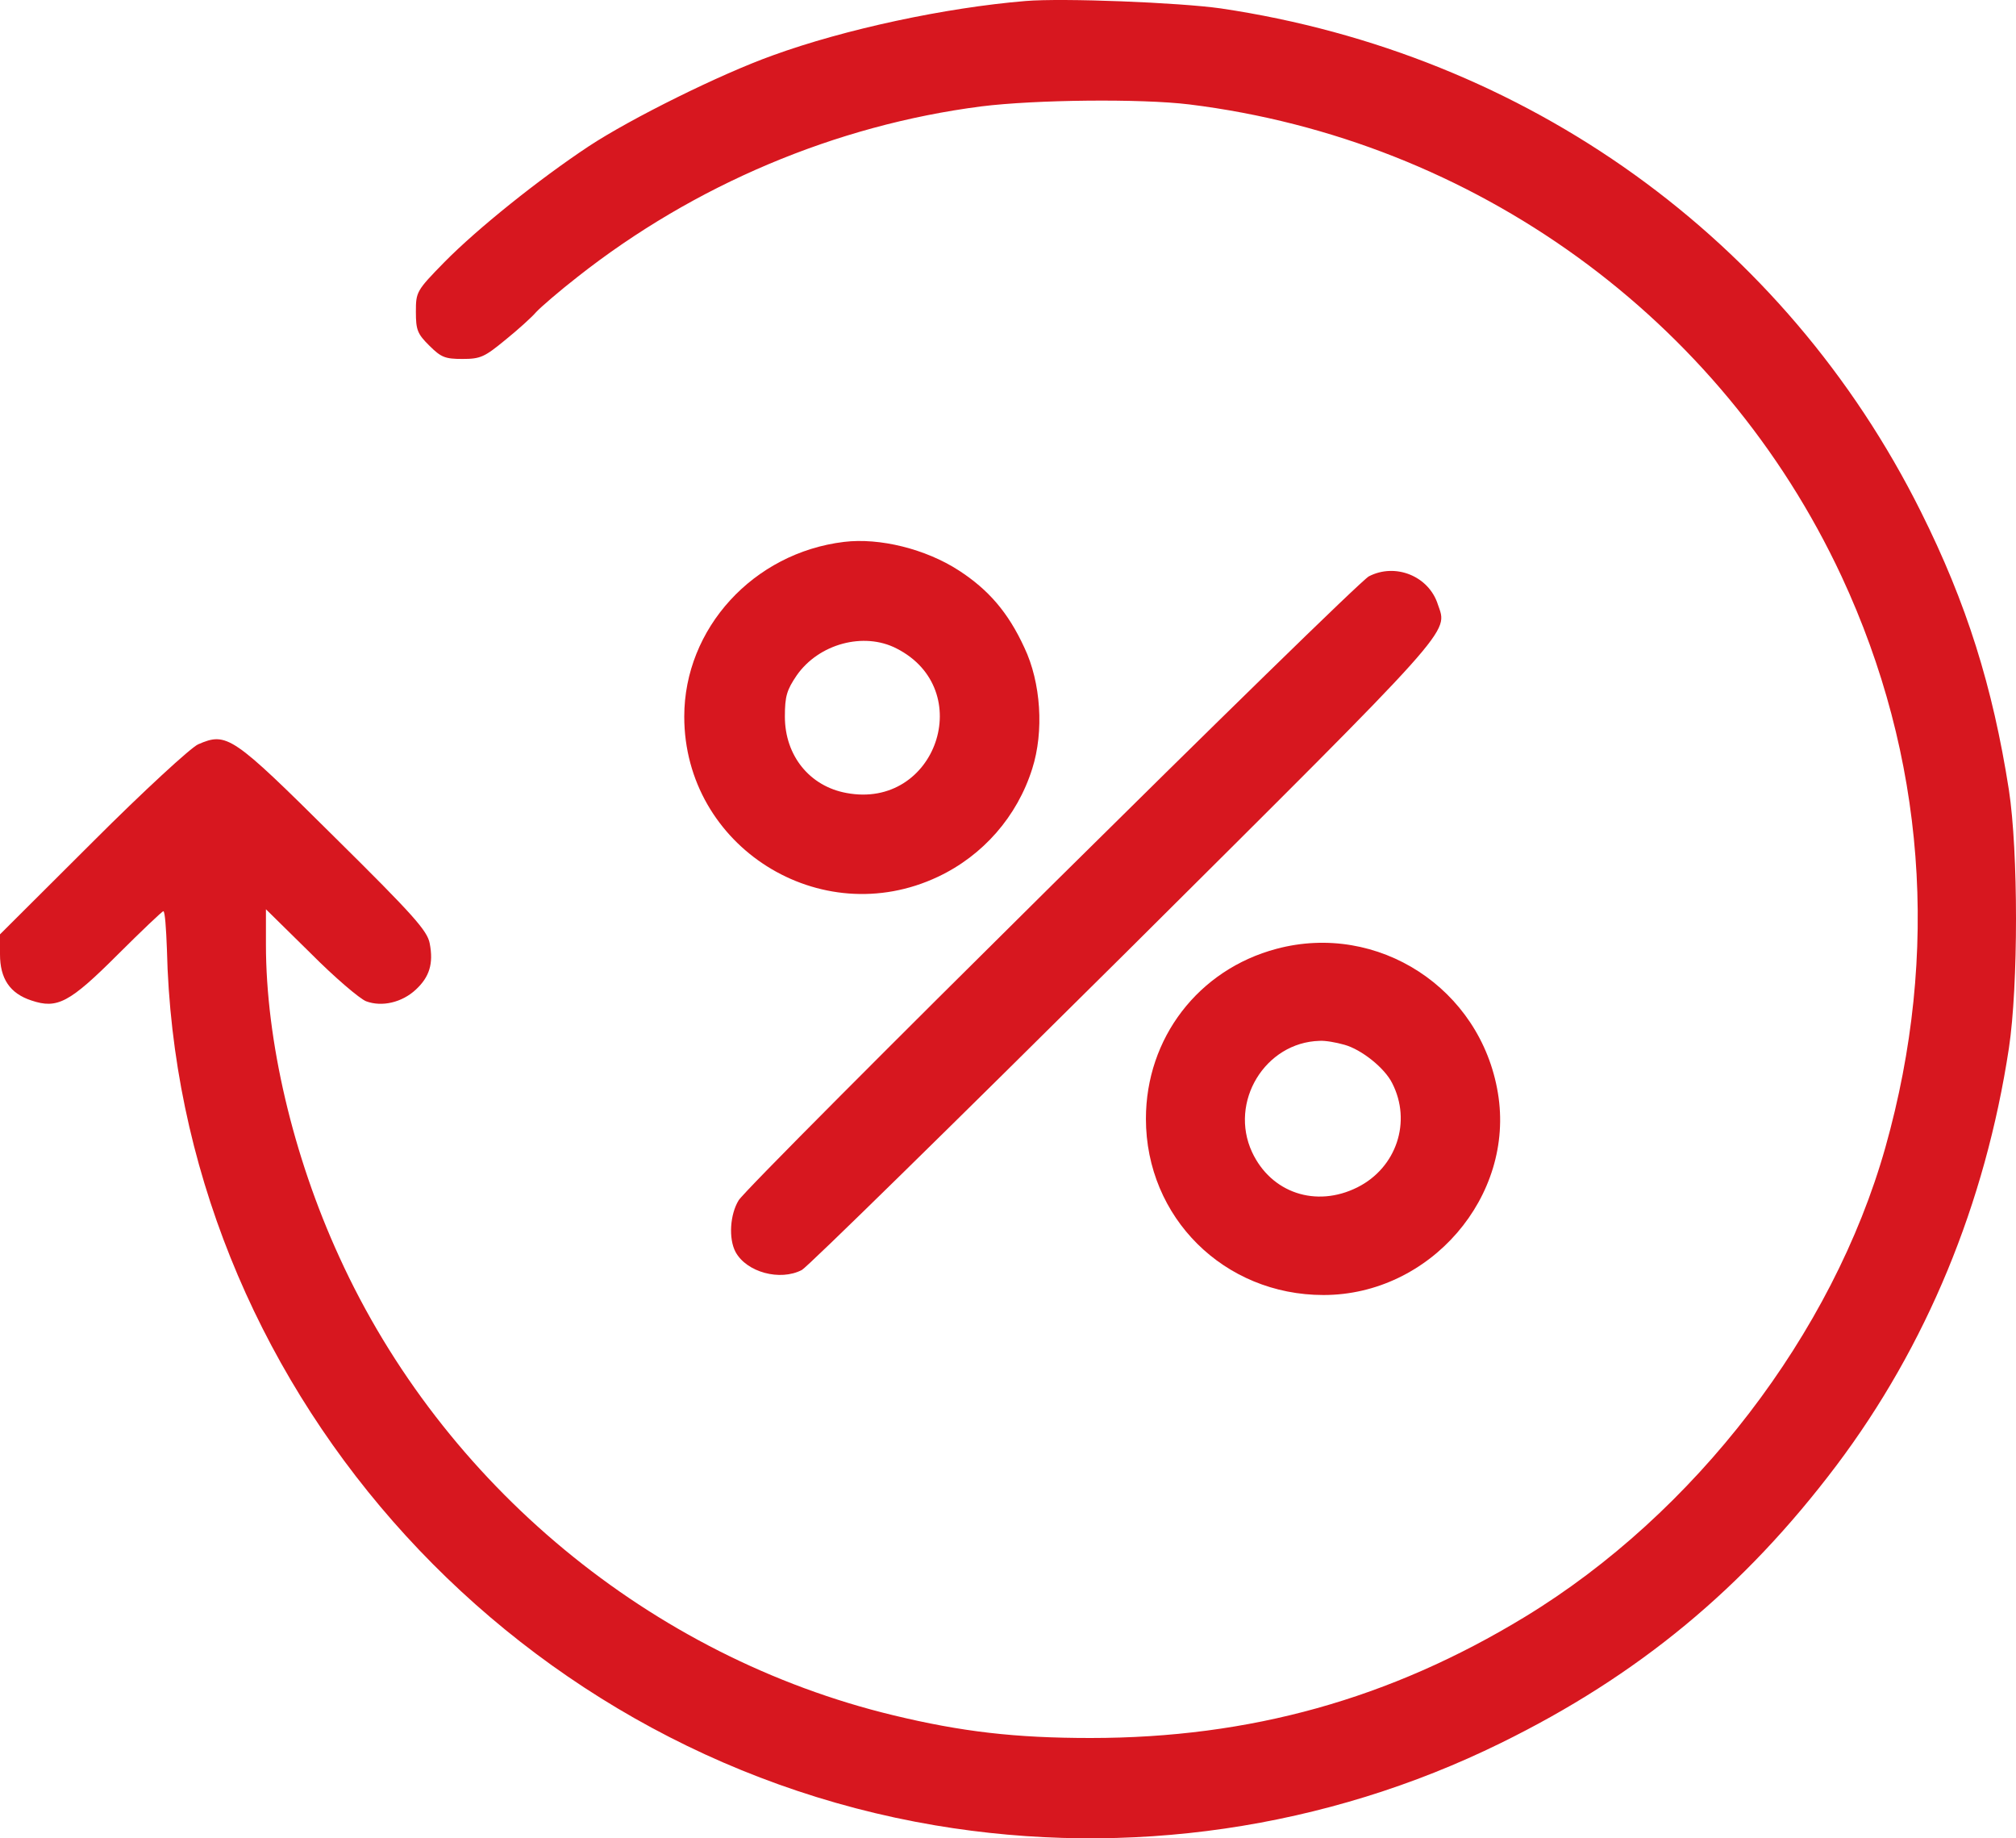 <svg width="34" height="31" viewBox="0 0 34 31" fill="none" xmlns="http://www.w3.org/2000/svg">
<path d="M17.296 0.017C15.945 0.129 14.248 0.492 13.03 0.935C12.145 1.252 10.641 1.998 9.929 2.467C9.091 3.022 8.052 3.854 7.493 4.422C7.021 4.904 7.014 4.924 7.014 5.261C7.014 5.565 7.041 5.631 7.241 5.829C7.44 6.027 7.507 6.053 7.8 6.053C8.106 6.053 8.172 6.02 8.525 5.73C8.738 5.558 8.971 5.347 9.044 5.261C9.117 5.182 9.43 4.911 9.743 4.667C11.706 3.121 14.088 2.111 16.551 1.794C17.456 1.681 19.239 1.661 20.058 1.761C24.863 2.355 29.029 5.367 31.058 9.719C32.469 12.751 32.722 16.066 31.797 19.349C30.912 22.486 28.583 25.524 25.715 27.267C23.445 28.648 21.083 29.308 18.394 29.308C17.123 29.308 16.218 29.203 15.067 28.925C10.981 27.941 7.473 25.035 5.723 21.198C4.938 19.487 4.485 17.546 4.485 15.927V15.333L5.237 16.073C5.643 16.482 6.069 16.845 6.176 16.885C6.442 16.984 6.781 16.905 7.014 16.687C7.241 16.476 7.314 16.251 7.247 15.908C7.207 15.696 6.981 15.439 5.63 14.104C3.913 12.4 3.827 12.341 3.341 12.552C3.221 12.605 2.422 13.338 1.564 14.197L0 15.756V16.093C0 16.502 0.166 16.753 0.532 16.872C0.965 17.017 1.171 16.912 1.99 16.093C2.389 15.696 2.735 15.366 2.755 15.366C2.782 15.366 2.802 15.657 2.815 16.007C2.981 23.265 8.498 29.553 15.772 30.781C19.02 31.329 22.367 30.841 25.309 29.394C27.625 28.258 29.408 26.785 30.972 24.712C32.489 22.697 33.481 20.3 33.88 17.678C34.04 16.621 34.04 14.362 33.88 13.319C33.607 11.575 33.168 10.175 32.396 8.629C30.1 4.026 25.755 0.909 20.59 0.142C19.892 0.043 17.928 -0.036 17.296 0.017Z" fill="#D7171F"/>
<path d="M14.235 9.138C12.704 9.323 11.54 10.598 11.54 12.084C11.54 14.277 13.835 15.723 15.819 14.785C16.577 14.428 17.156 13.768 17.409 12.962C17.609 12.335 17.556 11.509 17.276 10.921C17.003 10.327 16.671 9.944 16.171 9.62C15.612 9.257 14.834 9.065 14.235 9.138ZM15.12 10.935C16.484 11.628 15.785 13.656 14.275 13.372C13.656 13.259 13.237 12.744 13.237 12.084C13.237 11.74 13.27 11.635 13.436 11.39C13.809 10.855 14.568 10.651 15.12 10.935Z" fill="#D7171F"/>
<path d="M23.086 9.719C22.84 9.851 12.651 19.936 12.458 20.24C12.311 20.478 12.285 20.887 12.405 21.112C12.591 21.455 13.156 21.607 13.523 21.416C13.622 21.363 16.071 18.959 18.973 16.079C24.596 10.485 24.417 10.683 24.25 10.194C24.097 9.712 23.532 9.488 23.086 9.719Z" fill="#D7171F"/>
<path d="M21.529 16C20.211 16.35 19.326 17.506 19.326 18.866C19.326 20.531 20.644 21.838 22.321 21.838C24.118 21.838 25.555 20.174 25.262 18.43C24.97 16.667 23.239 15.544 21.529 16ZM22.674 17.618C22.96 17.697 23.352 18.008 23.479 18.265C23.812 18.913 23.552 19.692 22.893 20.022C22.194 20.372 21.436 20.115 21.116 19.428C20.724 18.582 21.336 17.578 22.254 17.552C22.348 17.545 22.534 17.578 22.674 17.618Z" fill="#D7171F"/>
</svg>
